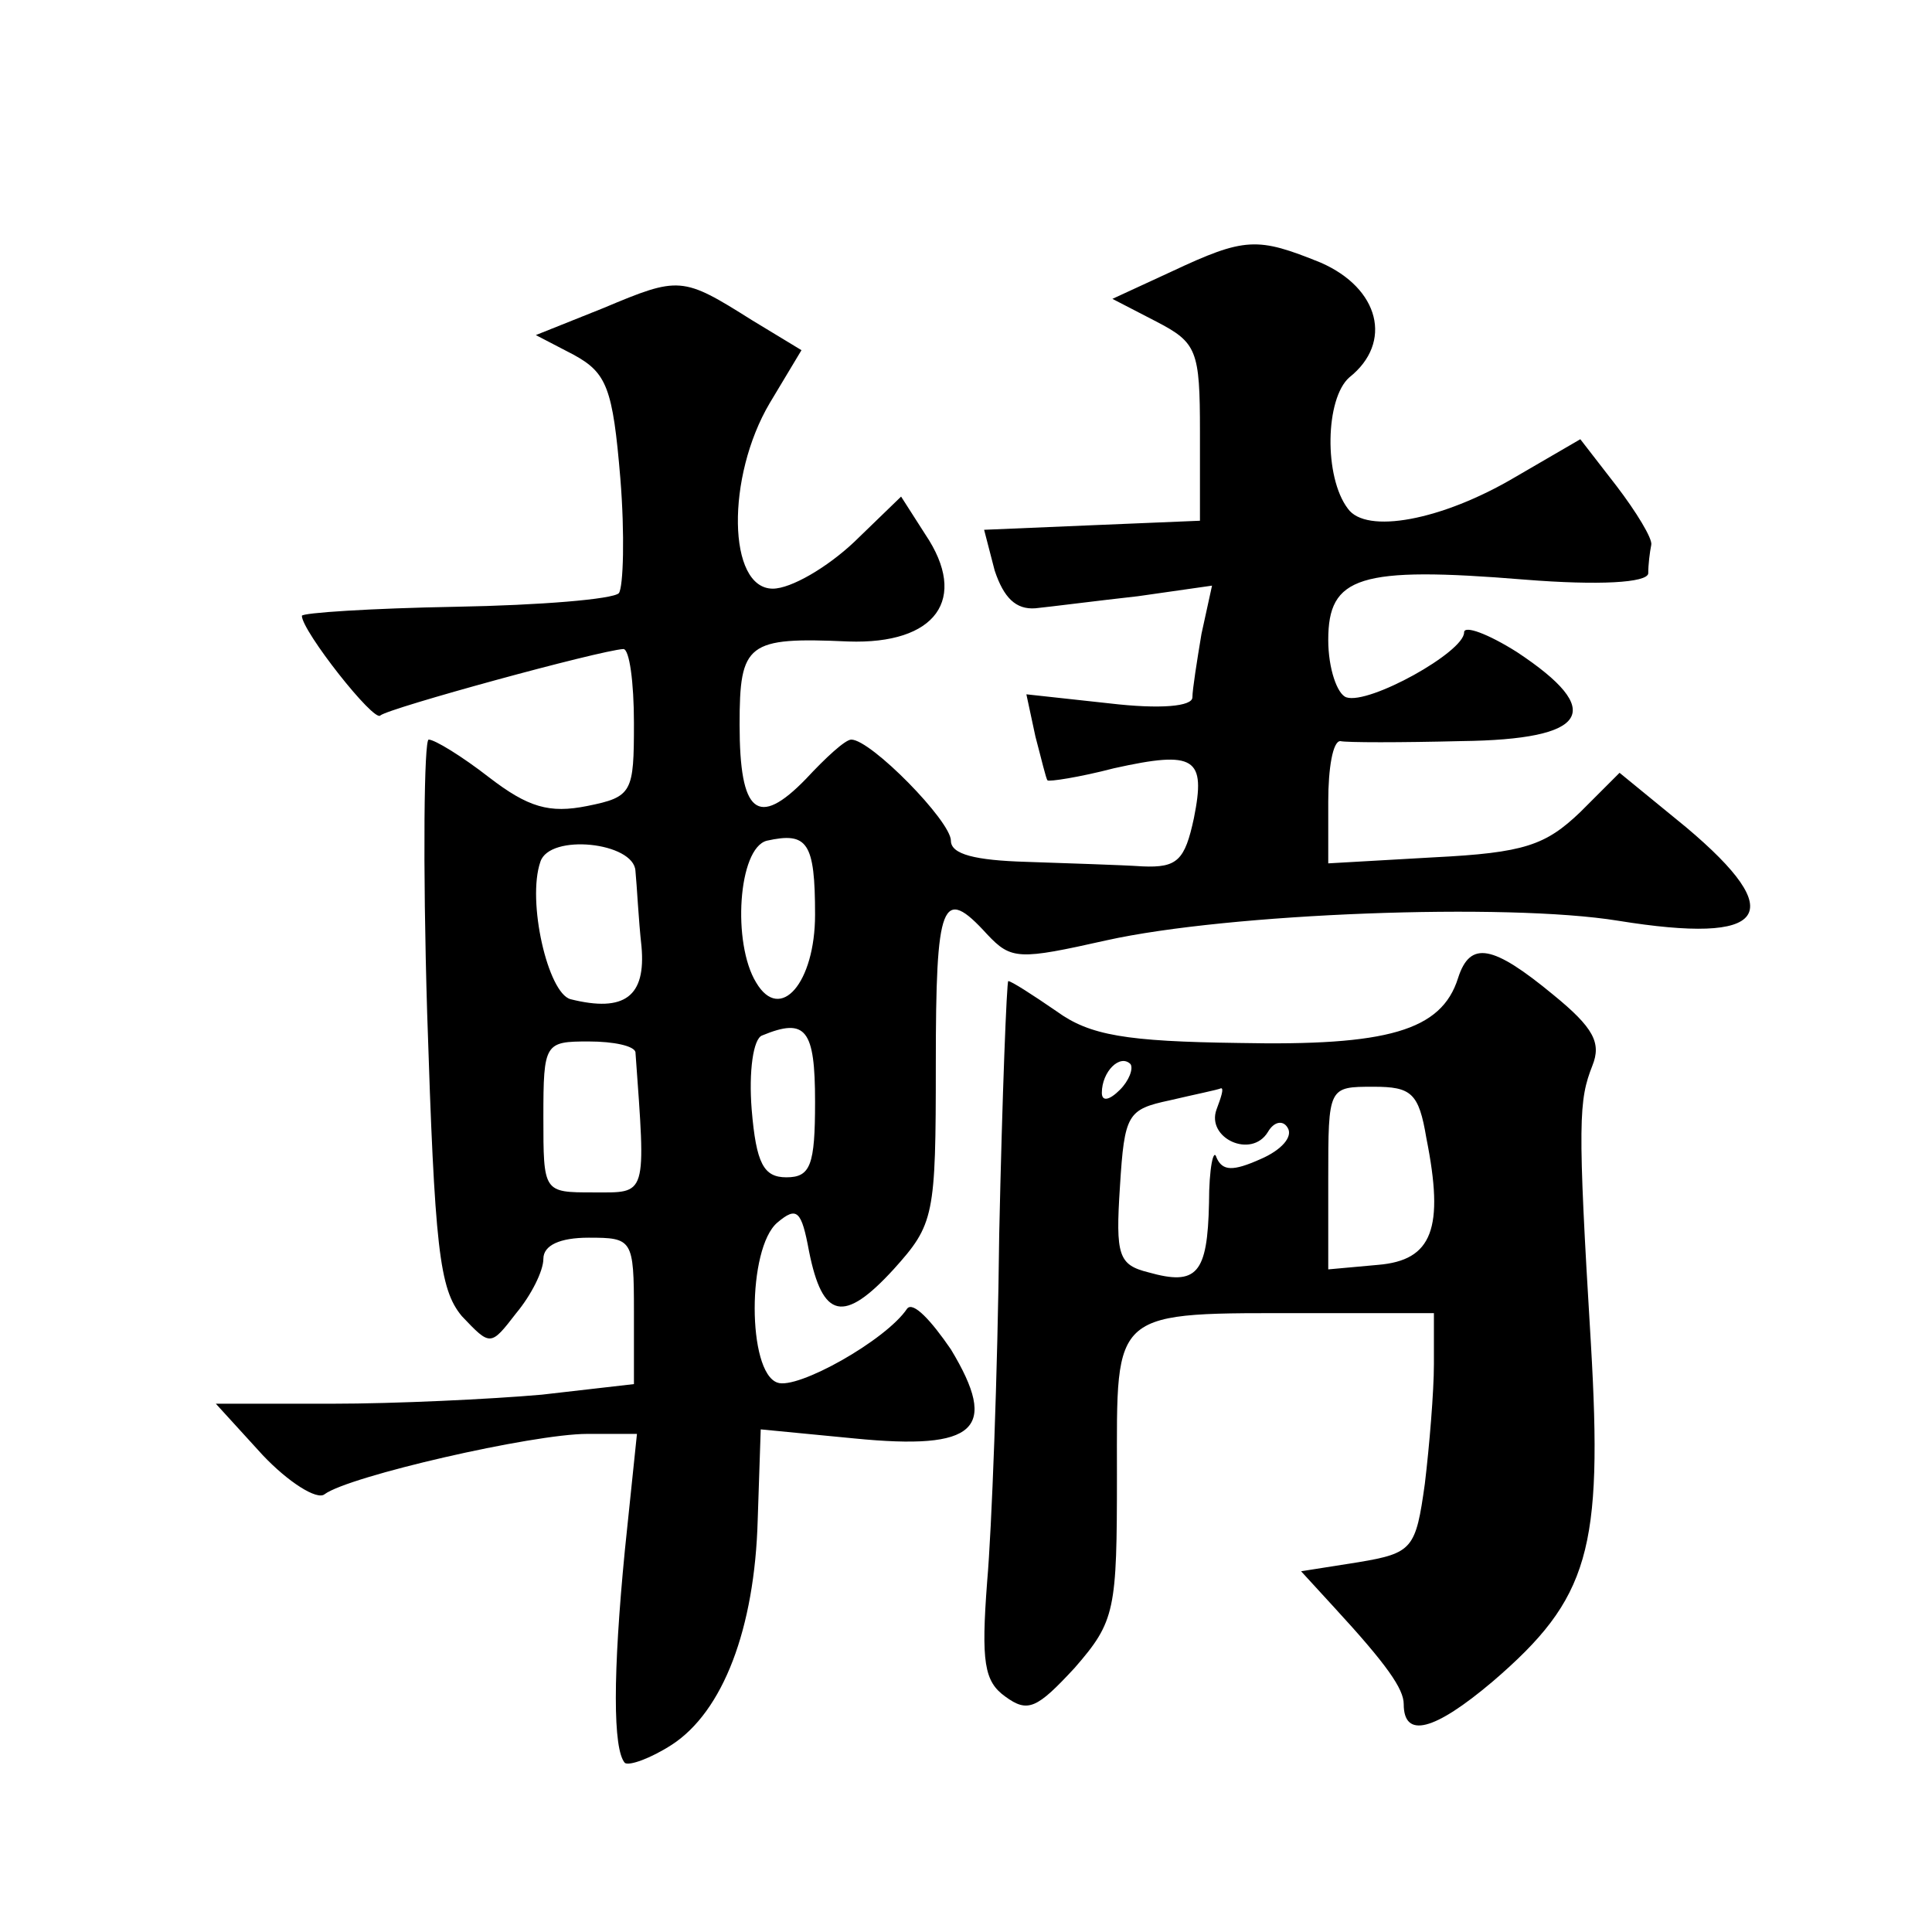 <?xml version="1.0" standalone="no"?>
<!DOCTYPE svg PUBLIC "-//W3C//DTD SVG 20010904//EN"
 "http://www.w3.org/TR/2001/REC-SVG-20010904/DTD/svg10.dtd">
<svg version="1.0" xmlns="http://www.w3.org/2000/svg"
 width="128pt" height="128pt" viewBox="0 0 128 128"
 preserveAspectRatio="xMidYMid meet">
<g transform="translate(0,128) scale(0.1,-0.1)"
fill="#0" stroke="none">
<path d="M776 1100 l-39 -18 29 -15 c27 -14 29 -19 29 -73 l0 -59 -72 -3 -71 -3
7 -27 c6 -18 14 -26 27 -25 10 1 41 5 68 8 l49 7 -7 -32 c-3 -18 -6 -37 -6 -42
0 -6 -21 -8 -55 -4 l-55 6 6 -28 c4 -15 7 -28 8 -29 1 -1 21 2 44 8 54 12 61 7
53 -33 -6 -28 -11 -33 -34 -32 -15 1 -49 2 -77 3 -34 1 -50 5 -50 14 0 13 -53 67
-66 67 -4 0 -17 -12 -30 -26 -32 -33 -44 -23 -44 36 0 54 5 58 72 55 58 -2 80 28
51 71 l-16 25 -31 -30 c-18 -17 -42 -31 -54 -31 -30 0 -31 74 -2 123 l21 35 -33
20 c-46 29 -48 29 -98 8 l-45 -18 25 -13 c22 -12 26 -22 31 -82 3 -37 2 -72 -1
-76 -4 -4 -52 -8 -108 -9 -56 -1 -102 -4 -102 -6 0 -10 48 -71 52 -66 6 5 145 43
161 44 4 0 7 -22 7 -49 0 -46 -1 -49 -31 -55 -25 -5 -39 -1 -65 19 -18 14 -36 25
-40 25 -3 0 -4 -81 -1 -181 5 -156 8 -183 23 -201 19 -20 19 -20 36 2 10 12 18
28 18 36 0 9 11 14 30 14 29 0 30 -1 30 -49 l0 -48 -61 -7 c-34 -3 -97 -6 -139
-6 l-77 0 31 -34 c17 -18 36 -30 41 -26 16 12 138 40 174 40 l33 0 -8 -77 c-8 -82
-8 -132 0 -141 3 -2 17 3 31 12 34 22 55 77 57 149 l2 60 62 -6 c81 -8 96 6 64
59 -13 19 -25 32 -29 27 -14 -21 -73 -54 -86 -49 -20 7 -20 89 0 106 13 11 16 8
21 -19 9 -45 23 -48 56 -12 27 30 28 35 28 136 0 108 4 119 34 86 16 -17 21 -17
79 -4 81 18 265 25 339 13 99 -16 114 4 45 62 l-44 36 -26 -26 c-23 -22 -37 -27
-97 -30 l-70 -4 0 41 c0 22 3 40 8 40 4 -1 40 -1 80 0 85 1 96 20 37 59 -19 12
-35 18 -35 13 0 -13 -63 -48 -78 -43 -6 2 -12 19 -12 38 0 42 20 49 130 40 50 -4
81 -2 82 4 0 6 1 14 2 19 1 4 -10 22 -23 39 l-24 31 -43 -25 c-49 -29 -99 -38 -111
-21 -16 21 -15 73 1 87 29 23 20 59 -19 76 -42 17 -50 17 -99 -6z m-236 -426 c0
-45 -23 -72 -39 -45 -16 26 -12 89 7 94 27 6 32 -1 32 -49z m-119 29 c1 -10 2 -32
4 -50 3 -33 -11 -44 -47 -35 -15 4 -29 65 -20 91 6 19 62 13 63 -6z m119 -153 c0
-42 -3 -50 -19 -50 -15 0 -20 9 -23 45 -2 25 1 47 7 49 29 12 35 4 35 -44z m-119
33 c7 -97 8 -93 -28 -93 -33 0 -33 0 -33 50 0 49 1 50 30 50 17 0 30 -3 31 -7z
M966 632 c-11 -35 -47 -45 -145 -43 -75 1 -99 5 -121 21 -16 11 -30 20 -32 20 -1
0 -4 -75 -6 -168 -1 -92 -5 -196 -8 -230 -4 -53 -2 -66 12 -76 15 -11 21 -8 46
19 27 31 28 38 28 128 0 111 -5 107 128 107 l82 0 0 -34 c0 -18 -3 -54 -6 -79 -6
-43 -8 -46 -44 -52 l-38 -6 22 -24 c35 -38 46 -54 46 -64 0 -23 20 -18 59 15 64
55 73 87 65 224 -9 148 -8 161 1 184 6 15 1 25 -26 47 -40 33 -55 36 -63 11z m-224
-74 c-7 -7 -12 -8 -12 -2 0 14 12 26 19 19 2 -3 -1 -11 -7 -17z m64 -13 c-7 -19
23 -33 34 -15 4 7 10 8 13 3 4 -6 -4 -15 -18 -21 -18 -8 -25 -8 -29 1 -2 7 -5 -7
-5 -30 -1 -47 -8 -55 -40 -46 -20 5 -22 11 -19 57 3 48 5 51 33 57 17 4 32 7 34
8 2 0 0 -6 -3 -14z m139 -19 c12 -60 4 -81 -32 -84 l-33 -3 0 60 c0 61 0 61 30
61 25 0 30 -4 35 -34z"/>
</g>
</svg>
